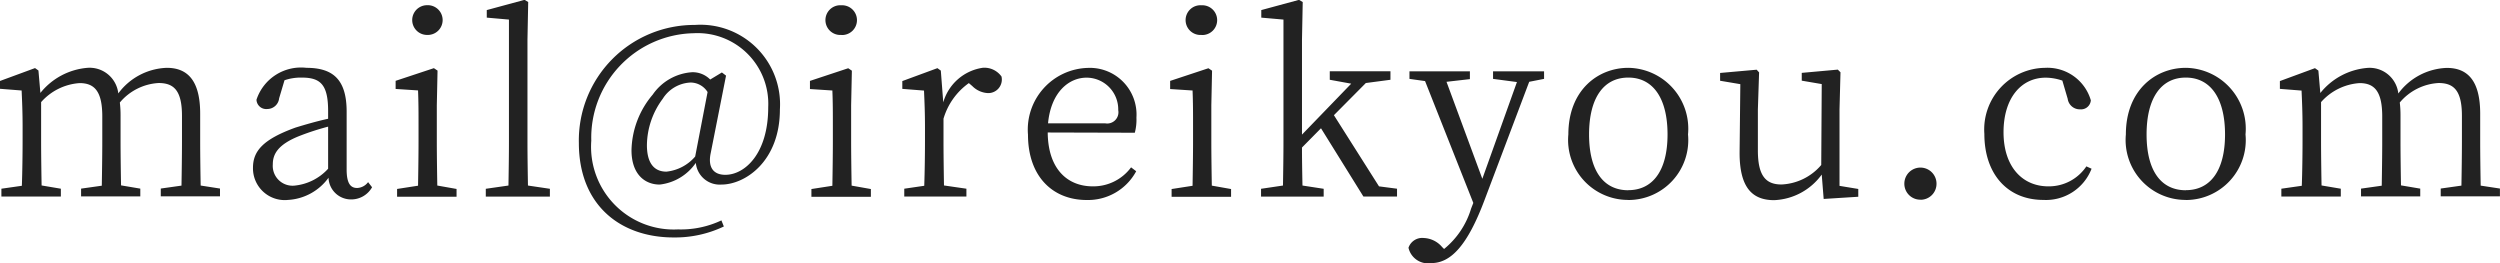 <svg xmlns="http://www.w3.org/2000/svg" width="153.876" height="16.187" viewBox="0 0 153.876 16.187">
  <defs>
    <style>
      .cls-1 {
        fill: #222;
        fill-rule: evenodd;
      }
    </style>
  </defs>
  <path id="mail2.svg" class="cls-1" d="M552.663,560.045c-0.015-.825-0.03-1.965-0.03-2.745v-1.68c0-2.025-.765-2.82-2.055-2.82a3.875,3.875,0,0,0-2.985,1.575,1.776,1.776,0,0,0-1.9-1.575,4.148,4.148,0,0,0-2.895,1.545l-0.12-1.38-0.21-.15-2.16.795v0.48l1.335,0.105c0.03,0.69.06,1.32,0.06,2.28V557.3c0,0.765-.015,1.92-0.045,2.76l-1.26.18v0.48h3.66v-0.48l-1.185-.2c-0.015-.825-0.03-1.98-0.03-2.745v-2.385a3.472,3.472,0,0,1,2.37-1.17c0.93,0,1.395.525,1.395,2.055v1.5c0,0.78-.015,1.935-0.03,2.76l-1.275.18v0.48h3.645v-0.48l-1.185-.2c-0.015-.825-0.03-1.965-0.03-2.745v-1.56a6.5,6.5,0,0,0-.045-0.795,3.361,3.361,0,0,1,2.385-1.2c0.945,0,1.44.465,1.44,2.025v1.53c0,0.78-.015,1.92-0.03,2.76l-1.275.18v0.48h3.645v-0.48Zm7.845-1.035a3.21,3.21,0,0,1-2.025,1.035,1.22,1.22,0,0,1-1.38-1.3c0-.6.27-1.23,1.725-1.785a16.048,16.048,0,0,1,1.68-.54v2.6Zm2.46,0.825a0.877,0.877,0,0,1-.675.36c-0.4,0-.645-0.27-0.645-1.14V555.5c0-1.95-.81-2.7-2.475-2.7a2.885,2.885,0,0,0-3.075,1.965,0.6,0.6,0,0,0,.66.57,0.738,0.738,0,0,0,.735-0.66l0.33-1.11a3.1,3.1,0,0,1,1.05-.165c1.14,0,1.635.4,1.635,2.055v0.48c-0.69.15-1.41,0.36-2,.54-2.04.735-2.625,1.47-2.625,2.475a1.955,1.955,0,0,0,2.16,1.98,3.31,3.31,0,0,0,2.49-1.365,1.383,1.383,0,0,0,1.38,1.335,1.471,1.471,0,0,0,1.3-.75Zm3.63-9.06a0.916,0.916,0,1,0,0-1.83A0.915,0.915,0,1,0,566.6,550.775Zm0.63,9.27c-0.015-.825-0.03-1.98-0.03-2.745v-2.2l0.045-2.13-0.225-.15-2.355.78v0.5l1.38,0.09c0.03,0.75.03,1.35,0.03,2.28v0.84c0,0.765-.015,1.92-0.03,2.745l-1.29.2v0.48h3.66v-0.48Zm5.58,0c-0.015-.885-0.03-1.86-0.03-2.745v-6.24l0.045-2.31-0.225-.135-2.325.63v0.465l1.365,0.12v7.47c0,0.885-.015,1.86-0.03,2.745l-1.395.2v0.48h3.945v-0.48ZM583.1,558.26a2.7,2.7,0,0,1-1.77.93c-0.779,0-1.2-.555-1.2-1.635a4.853,4.853,0,0,1,.974-2.85,2.132,2.132,0,0,1,1.71-1,1.243,1.243,0,0,1,1.05.585Zm1.9-4.98-0.255-.195-0.72.435a1.515,1.515,0,0,0-1.11-.45,3.2,3.2,0,0,0-2.429,1.38,5.444,5.444,0,0,0-1.305,3.42c0,1.485.825,2.115,1.739,2.115a3.122,3.122,0,0,0,2.22-1.335,1.477,1.477,0,0,0,1.575,1.335c1.47,0,3.6-1.44,3.6-4.62a4.9,4.9,0,0,0-5.235-5.205,7.108,7.108,0,0,0-7.139,7.26c0,3.855,2.58,5.82,5.834,5.82a6.967,6.967,0,0,0,3.09-.675l-0.15-.375a5.849,5.849,0,0,1-2.67.555,5.089,5.089,0,0,1-5.339-5.46,6.435,6.435,0,0,1,6.3-6.615,4.353,4.353,0,0,1,4.59,4.56c0,2.85-1.44,4.155-2.64,4.155-0.75,0-1.08-.48-0.9-1.335Zm7.1-2.5a0.916,0.916,0,1,0,0-1.83A0.915,0.915,0,1,0,592.1,550.775Zm0.63,9.27c-0.015-.825-0.03-1.98-0.03-2.745v-2.2l0.045-2.13-0.225-.15-2.355.78v0.5l1.38,0.09c0.03,0.75.03,1.35,0.03,2.28v0.84c0,0.765-.015,1.92-0.03,2.745l-1.29.2v0.48h3.66v-0.48Zm5.49-7.08-0.21-.15-2.16.795v0.48l1.335,0.105c0.03,0.7.06,1.32,0.06,2.28V557.3c0,0.765-.015,1.92-0.045,2.76l-1.23.18v0.48h3.825v-0.48l-1.38-.2c-0.015-.84-0.03-1.98-0.03-2.745v-1.365a4.11,4.11,0,0,1,1.56-2.19l0.21,0.18a1.455,1.455,0,0,0,.96.435,0.835,0.835,0,0,0,.84-1.02,1.3,1.3,0,0,0-1.14-.54,2.976,2.976,0,0,0-2.445,2.13Zm6.6,3.24c0.18-1.905,1.275-2.805,2.37-2.805a1.955,1.955,0,0,1,1.95,2,0.692,0.692,0,0,1-.81.81h-3.51Zm5.34,0.585a3.107,3.107,0,0,0,.1-0.93,2.874,2.874,0,0,0-3-3.06,3.8,3.8,0,0,0-3.675,4.11c0,2.565,1.515,4.02,3.615,4.02a3.366,3.366,0,0,0,3.045-1.77l-0.315-.24a2.884,2.884,0,0,1-2.355,1.17c-1.59,0-2.76-1.1-2.775-3.315Zm4.11-6.015a0.916,0.916,0,1,0,0-1.83A0.915,0.915,0,1,0,614.267,550.775Zm0.63,9.27c-0.015-.825-0.03-1.98-0.03-2.745v-2.2l0.045-2.13-0.225-.15-2.355.78v0.5l1.38,0.09c0.03,0.75.03,1.35,0.03,2.28v0.84c0,0.765-.015,1.92-0.03,2.745l-1.29.2v0.48h3.66v-0.48Zm10.29,0.045-2.775-4.38,1.965-1.98,1.515-.2V553.01h-3.735v0.525l1.32,0.24-3.03,3.135v-5.85l0.045-2.31-0.225-.135-2.325.63v0.465l1.365,0.12v7.47c0,0.885-.015,1.86-0.03,2.745l-1.35.2v0.48h3.855v-0.48l-1.305-.2c-0.015-.75-0.03-1.575-0.03-2.34l1.17-1.185,2.61,4.2h2.07v-0.48Zm10.155-7.08h-3.135v0.465l1.47,0.195-2.13,5.955-2.205-5.97,1.44-.165v-0.48h-3.72v0.465l0.96,0.135,2.97,7.5-0.135.345a5.091,5.091,0,0,1-1.665,2.49l-0.12-.12a1.557,1.557,0,0,0-1.125-.555,0.89,0.89,0,0,0-.945.6,1.233,1.233,0,0,0,1.4.944c1.215,0,2.235-1.109,3.27-3.854l2.76-7.305,0.915-.18V553.01Zm5.19,7.92a3.686,3.686,0,0,0,3.675-4.035,3.747,3.747,0,0,0-3.675-4.1c-1.86,0-3.69,1.365-3.69,4.1A3.688,3.688,0,0,0,640.532,560.93Zm0-.6c-1.515,0-2.415-1.185-2.415-3.435s0.9-3.5,2.415-3.5,2.415,1.26,2.415,3.5S642.032,560.33,640.532,560.33Zm13-.27v-4.71l0.06-2.28-0.165-.165-2.22.2v0.48l1.23,0.21-0.03,4.98a3.407,3.407,0,0,1-2.445,1.2c-0.975,0-1.455-.54-1.455-2.1v-2.52l0.075-2.28-0.15-.165-2.25.2v0.48l1.245,0.21-0.045,4.17c-0.015,2.2.78,2.97,2.13,2.97a3.813,3.813,0,0,0,2.925-1.575l0.12,1.5,2.13-.135v-0.48Zm4.98,0.855a0.98,0.98,0,0,0,.99-0.99,0.99,0.99,0,1,0-1.98,0A0.98,0.98,0,0,0,658.517,560.915Zm10.214-2.055a2.777,2.777,0,0,1-2.339,1.23c-1.62,0-2.76-1.23-2.76-3.33s1.08-3.36,2.6-3.36a3.254,3.254,0,0,1,1.02.18l0.33,1.125a0.75,0.75,0,0,0,.764.645,0.606,0.606,0,0,0,.66-0.555,2.781,2.781,0,0,0-2.819-2,3.793,3.793,0,0,0-3.735,4.065c0,2.49,1.44,4.065,3.63,4.065a3.01,3.01,0,0,0,2.969-1.92Zm6.12,2.07a3.686,3.686,0,0,0,3.675-4.035,3.747,3.747,0,0,0-3.675-4.1c-1.859,0-3.689,1.365-3.689,4.1A3.688,3.688,0,0,0,674.851,560.93Zm0-.6c-1.514,0-2.414-1.185-2.414-3.435s0.9-3.5,2.414-3.5,2.415,1.26,2.415,3.5S676.351,560.33,674.851,560.33Zm18.15-.285c-0.015-.825-0.03-1.965-0.03-2.745v-1.68c0-2.025-.765-2.82-2.055-2.82a3.875,3.875,0,0,0-2.985,1.575,1.776,1.776,0,0,0-1.905-1.575,4.148,4.148,0,0,0-2.895,1.545l-0.12-1.38-0.21-.15-2.159.795v0.48l1.334,0.105c0.03,0.69.06,1.32,0.06,2.28V557.3c0,0.765-.015,1.92-0.045,2.76l-1.259.18v0.48h3.659v-0.48l-1.185-.2c-0.015-.825-0.03-1.98-0.03-2.745v-2.385a3.472,3.472,0,0,1,2.37-1.17c0.93,0,1.395.525,1.395,2.055v1.5c0,0.78-.015,1.935-0.03,2.76l-1.275.18v0.48h3.645v-0.48l-1.185-.2c-0.015-.825-0.03-1.965-0.03-2.745v-1.56a6.5,6.5,0,0,0-.045-0.795,3.361,3.361,0,0,1,2.385-1.2c0.945,0,1.44.465,1.44,2.025v1.53c0,0.78-.015,1.92-0.03,2.76l-1.275.18v0.48h3.645v-0.48Z" transform="translate(-540.312 -548.625)"/>
</svg>
